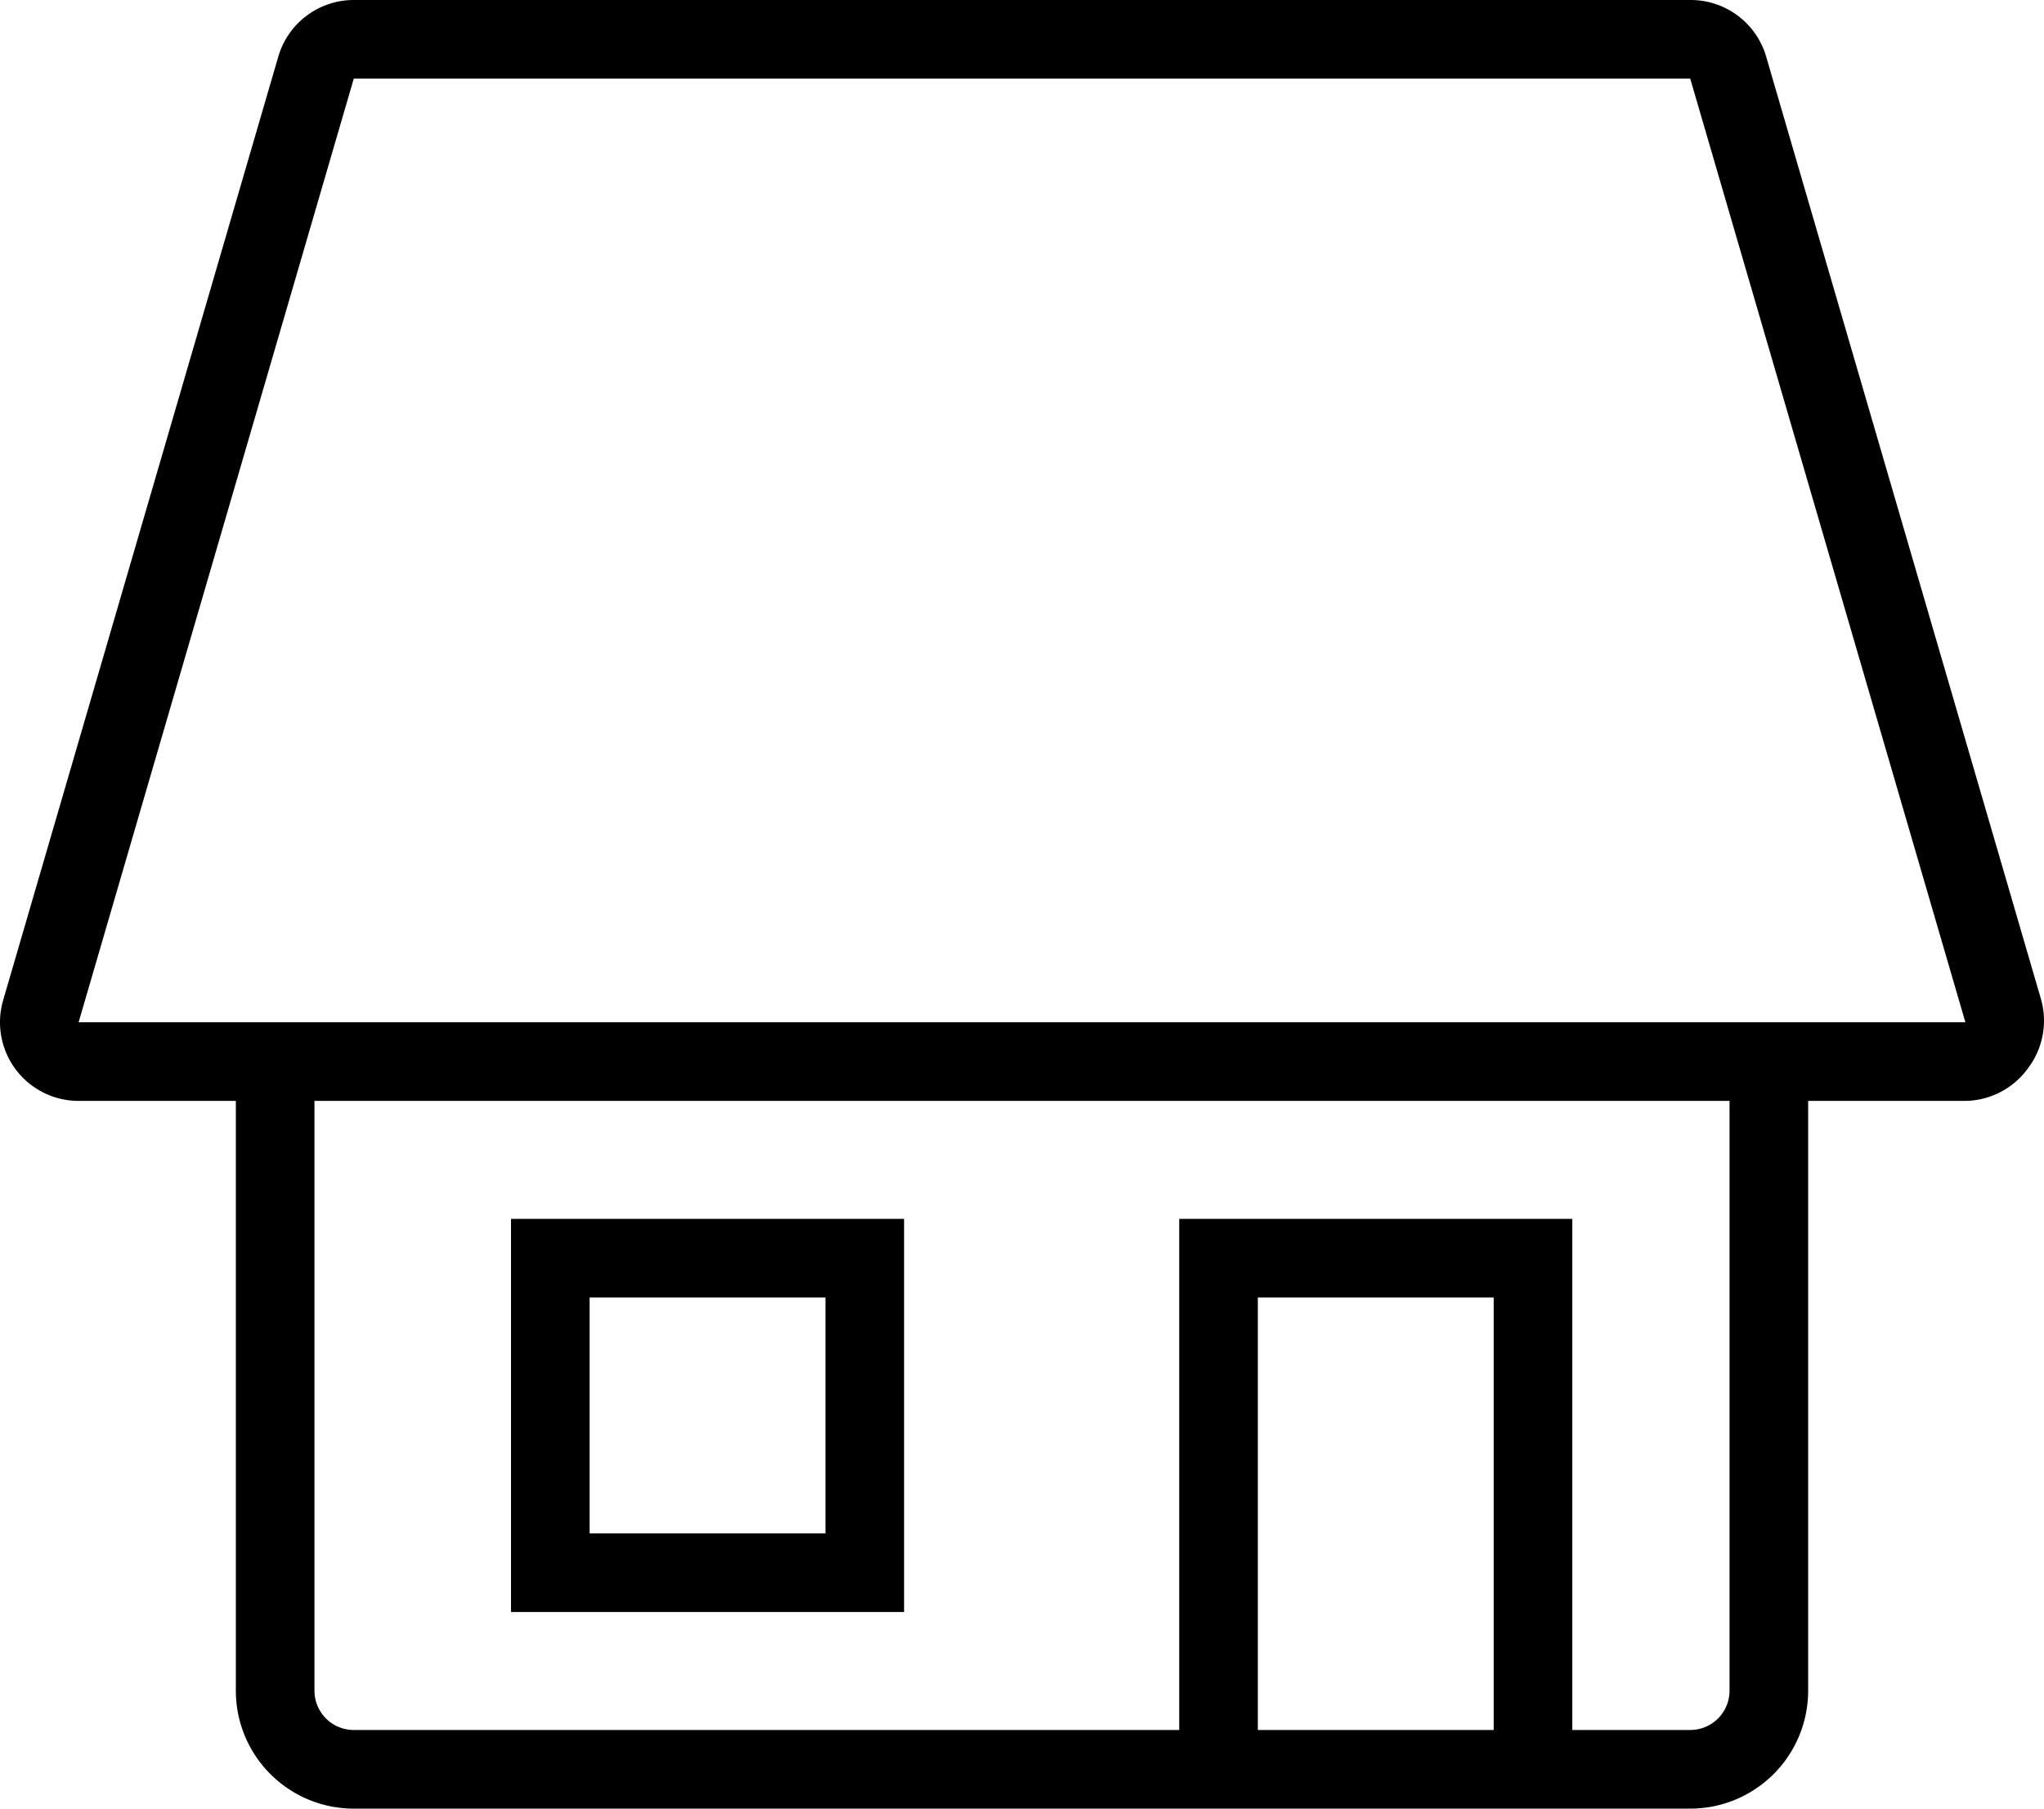 <svg xmlns="http://www.w3.org/2000/svg" width="52" height="46" viewBox="0 0 52 46"><path fill-rule="evenodd" d="M23 31H13v10h10V31zm-2 8h-6v-6h6v6zm30.92-13.6l-7-24A2 2 0 0043 0H9a2 2 0 00-1.92 1.44l-7 24A2 2 0 002 28h4v15a3 3 0 003 3h34a3 3 0 003-3V28h4a2 2 0 001.6-.84 2 2 0 00.32-1.76zM38 44h-6V33h6v11zm6-1a1 1 0 01-1 1h-3V31H30v13H9a1 1 0 01-1-1V28h36v15zM2 26L9 2h34l7 24H2z"/></svg>